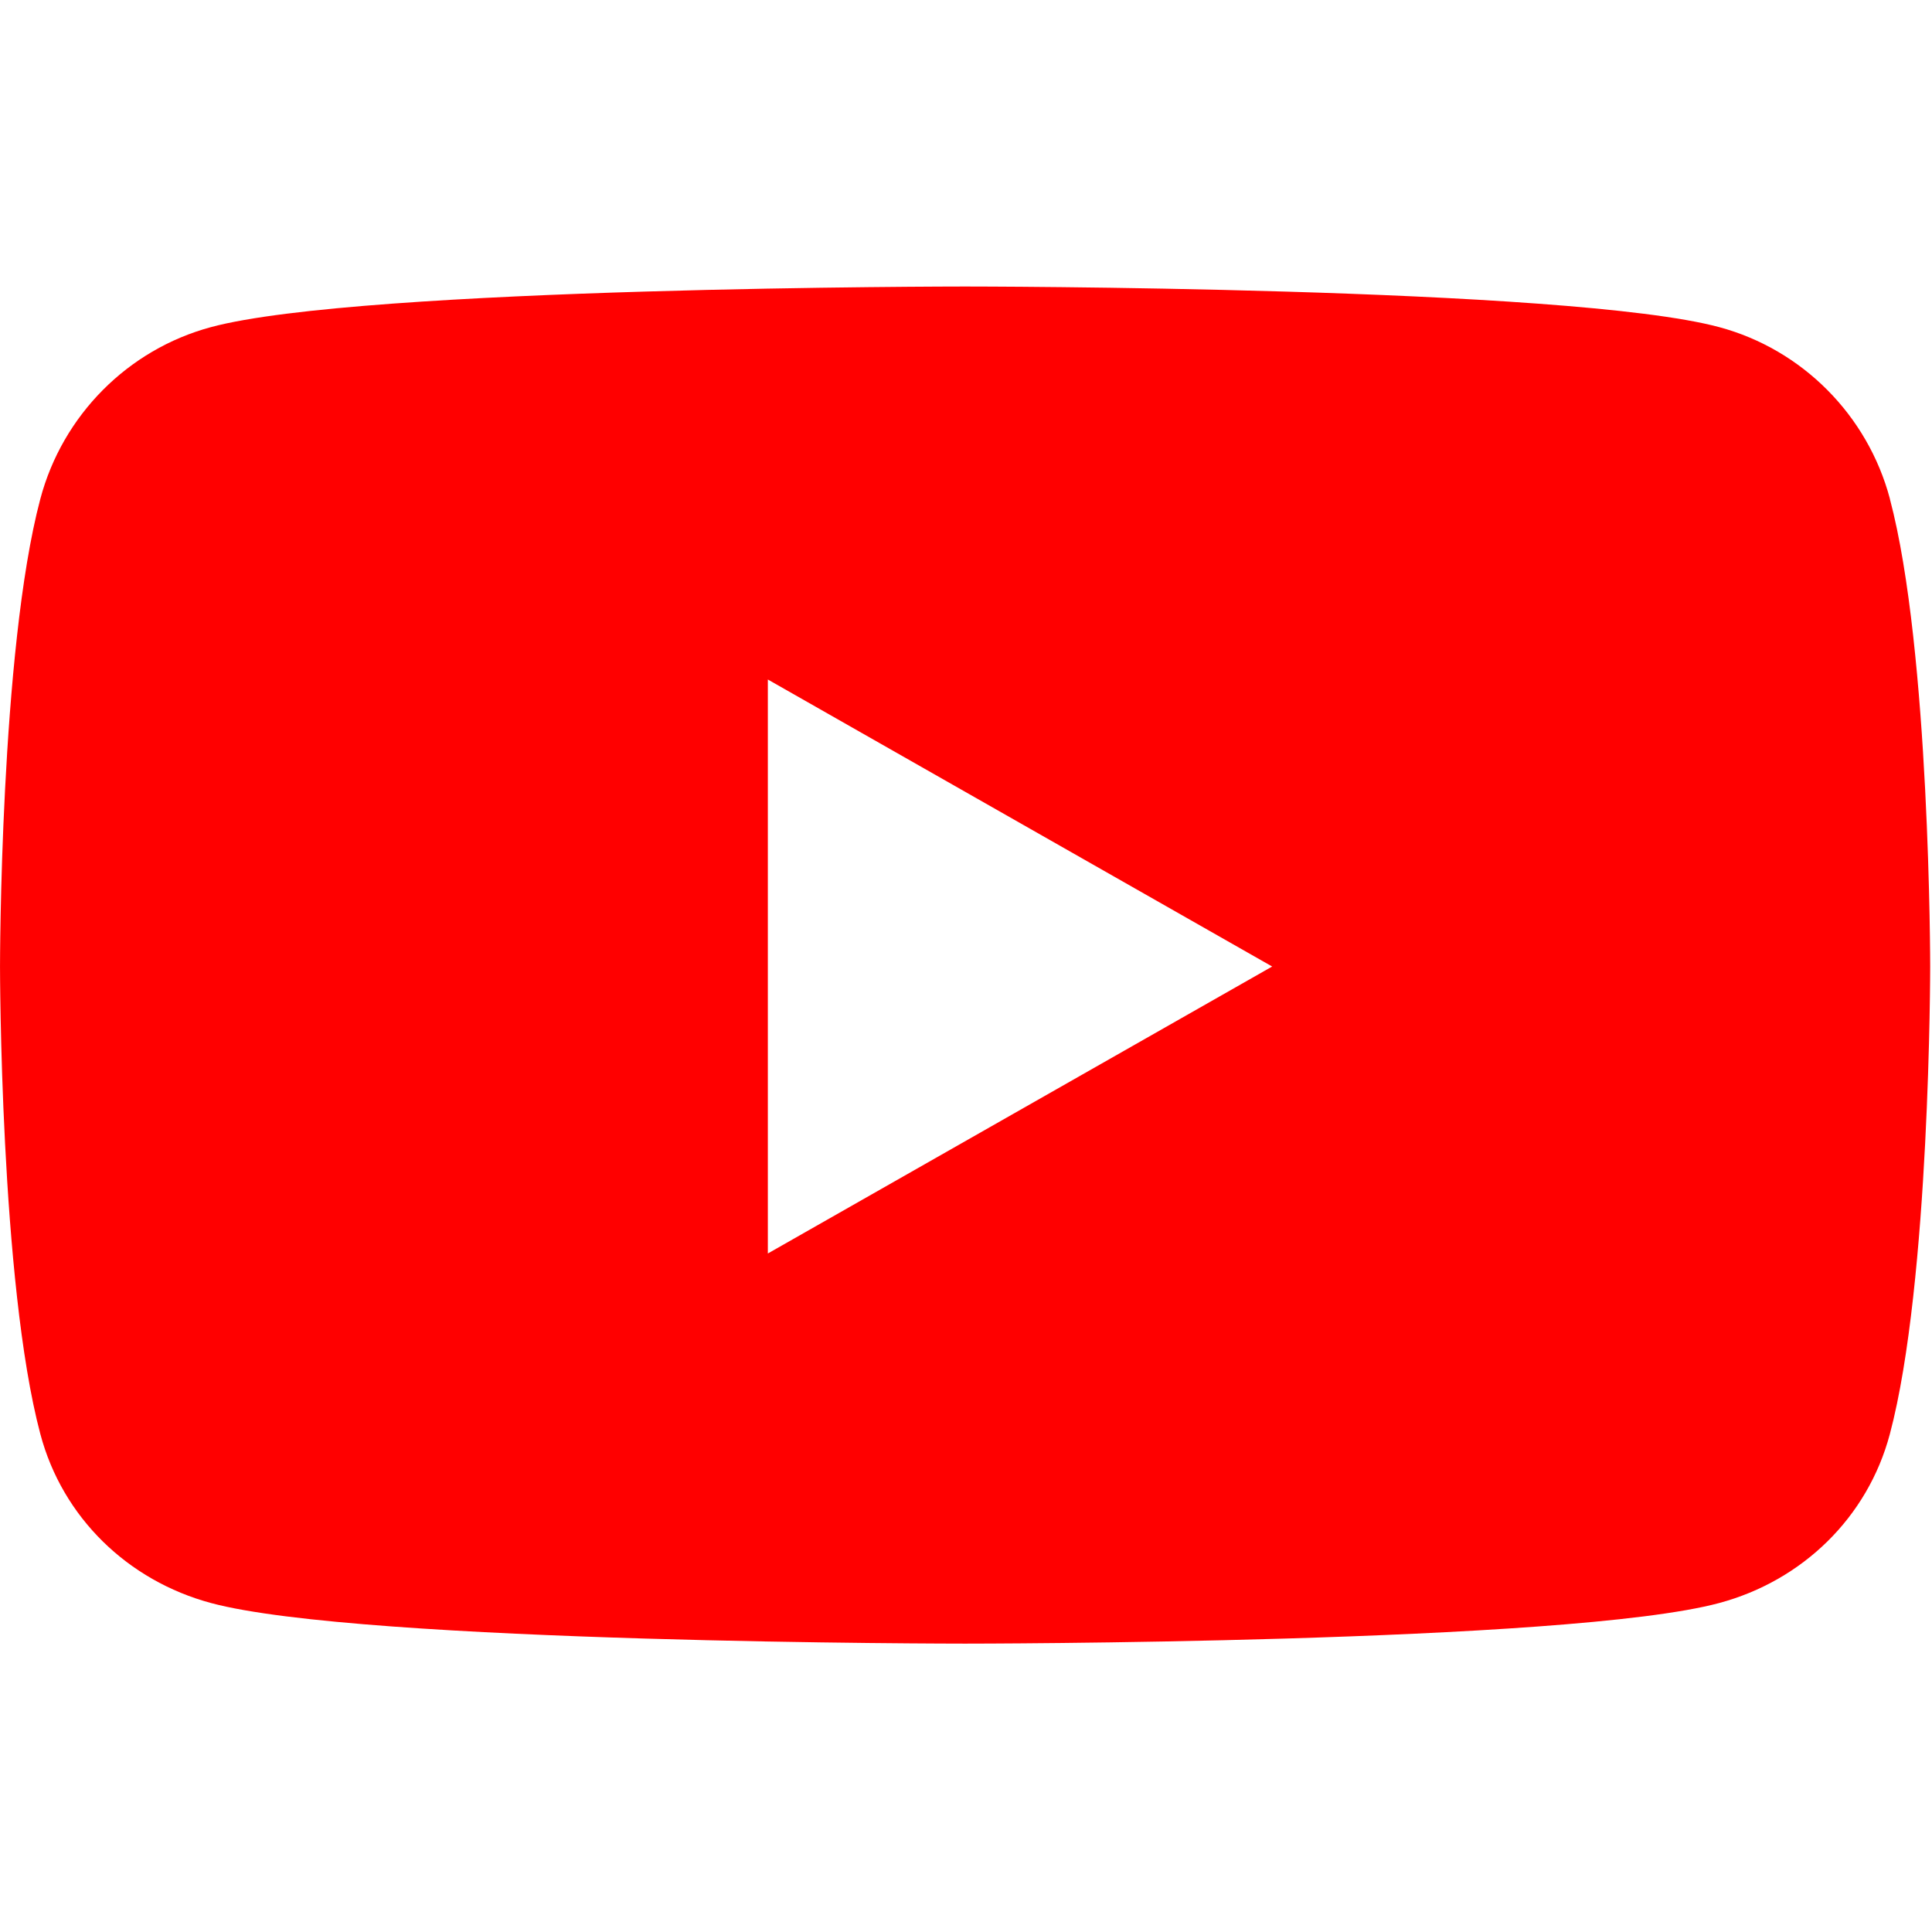 <?xml version="1.0" encoding="UTF-8" standalone="no"?>
<!DOCTYPE svg PUBLIC "-//W3C//DTD SVG 1.1//EN" "http://www.w3.org/Graphics/SVG/1.1/DTD/svg11.dtd">
<svg width="100%" height="100%" viewBox="0 0 41 41" version="1.1" xmlns="http://www.w3.org/2000/svg" xmlns:xlink="http://www.w3.org/1999/xlink" xml:space="preserve" xmlns:serif="http://www.serif.com/" style="fill-rule:evenodd;clip-rule:evenodd;stroke-linejoin:round;stroke-miterlimit:2;">
    <g id="Artboard1" transform="matrix(0.075,0,0,0.075,0,0)">
        <g transform="matrix(1,0,0,1,-14.936,17.07)">
            <path d="M549.7,124.1C543.419,100.45 524.91,81.82 501.42,75.5C458.8,64 288,64 288,64C288,64 117.2,64 74.63,75.49C51.13,81.812 32.63,100.44 26.35,124.09C14.94,166.96 14.94,256.39 14.94,256.39C14.94,256.39 14.94,345.83 26.35,388.69C32.631,412.34 51.14,430.19 74.63,436.51C117.2,448 288,448 288,448C288,448 458.8,448 501.4,436.51C524.9,430.189 543.4,412.34 549.68,388.69C561.09,345.82 561.09,256.39 561.09,256.39C561.09,256.39 561.09,166.95 549.68,124.09L549.7,124.1ZM232.2,337.61L232.2,175.2L374.9,256.41L232.2,337.61Z" style="fill:rgb(255,0,0);fill-rule:nonzero;"/>
        </g>
    </g>
</svg>
